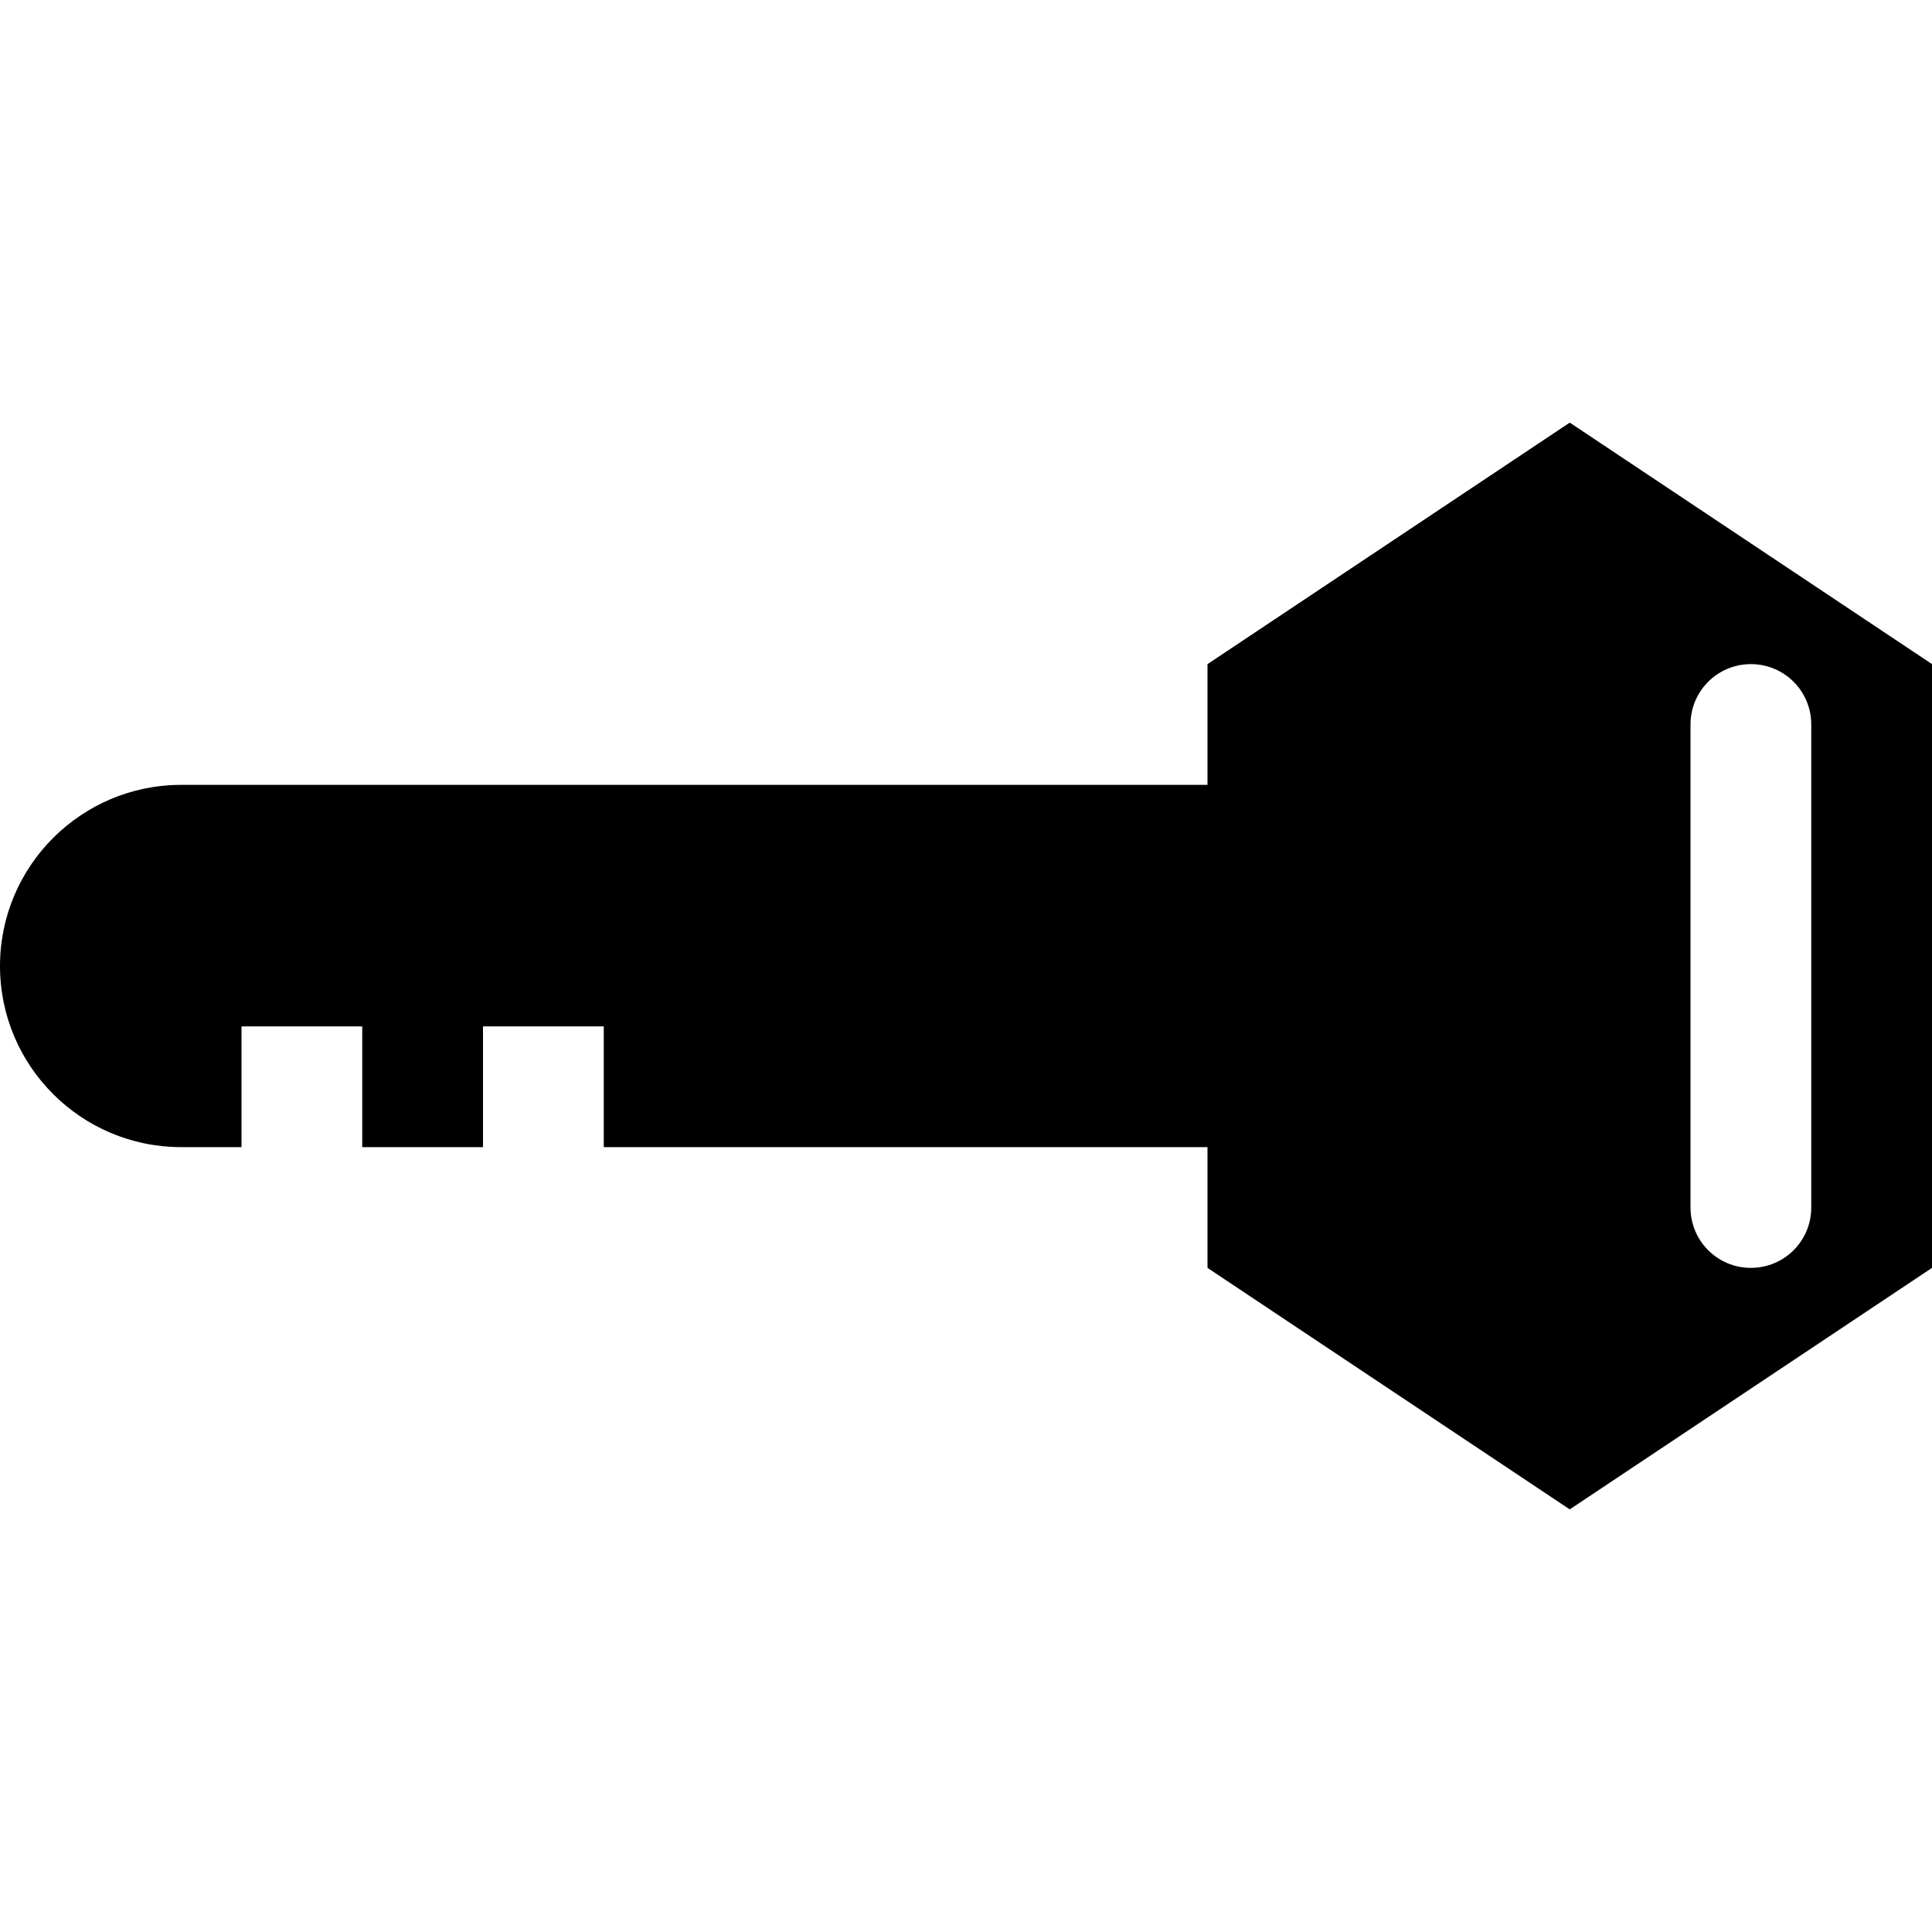 <?xml version="1.0" ?><!DOCTYPE svg  PUBLIC '-//W3C//DTD SVG 1.1//EN'  'http://www.w3.org/Graphics/SVG/1.1/DTD/svg11.dtd'><svg height="32px" id="Layer_1" style="enable-background:new 0 0 32 32;" version="1.1" viewBox="0 0 32 32" width="32px" xml:space="preserve" xmlns="http://www.w3.org/2000/svg" xmlns:xlink="http://www.w3.org/1999/xlink"><g transform="translate(288 0)"><path d="M-262,25l6-4V11l-6-4l-6,4v2h-17c-1.655,0-3,1.345-3,3c0,1.656,1.345,3,3,3h1v-2h2v2h2v-2h2v2h10v2L-262,25z M-260,20v-8   c0-0.553,0.447-1,1-1c0.554,0,1,0.447,1,1v8c0,0.554-0.446,1-1,1C-259.553,21-260,20.553-260,20z"/></g></svg>